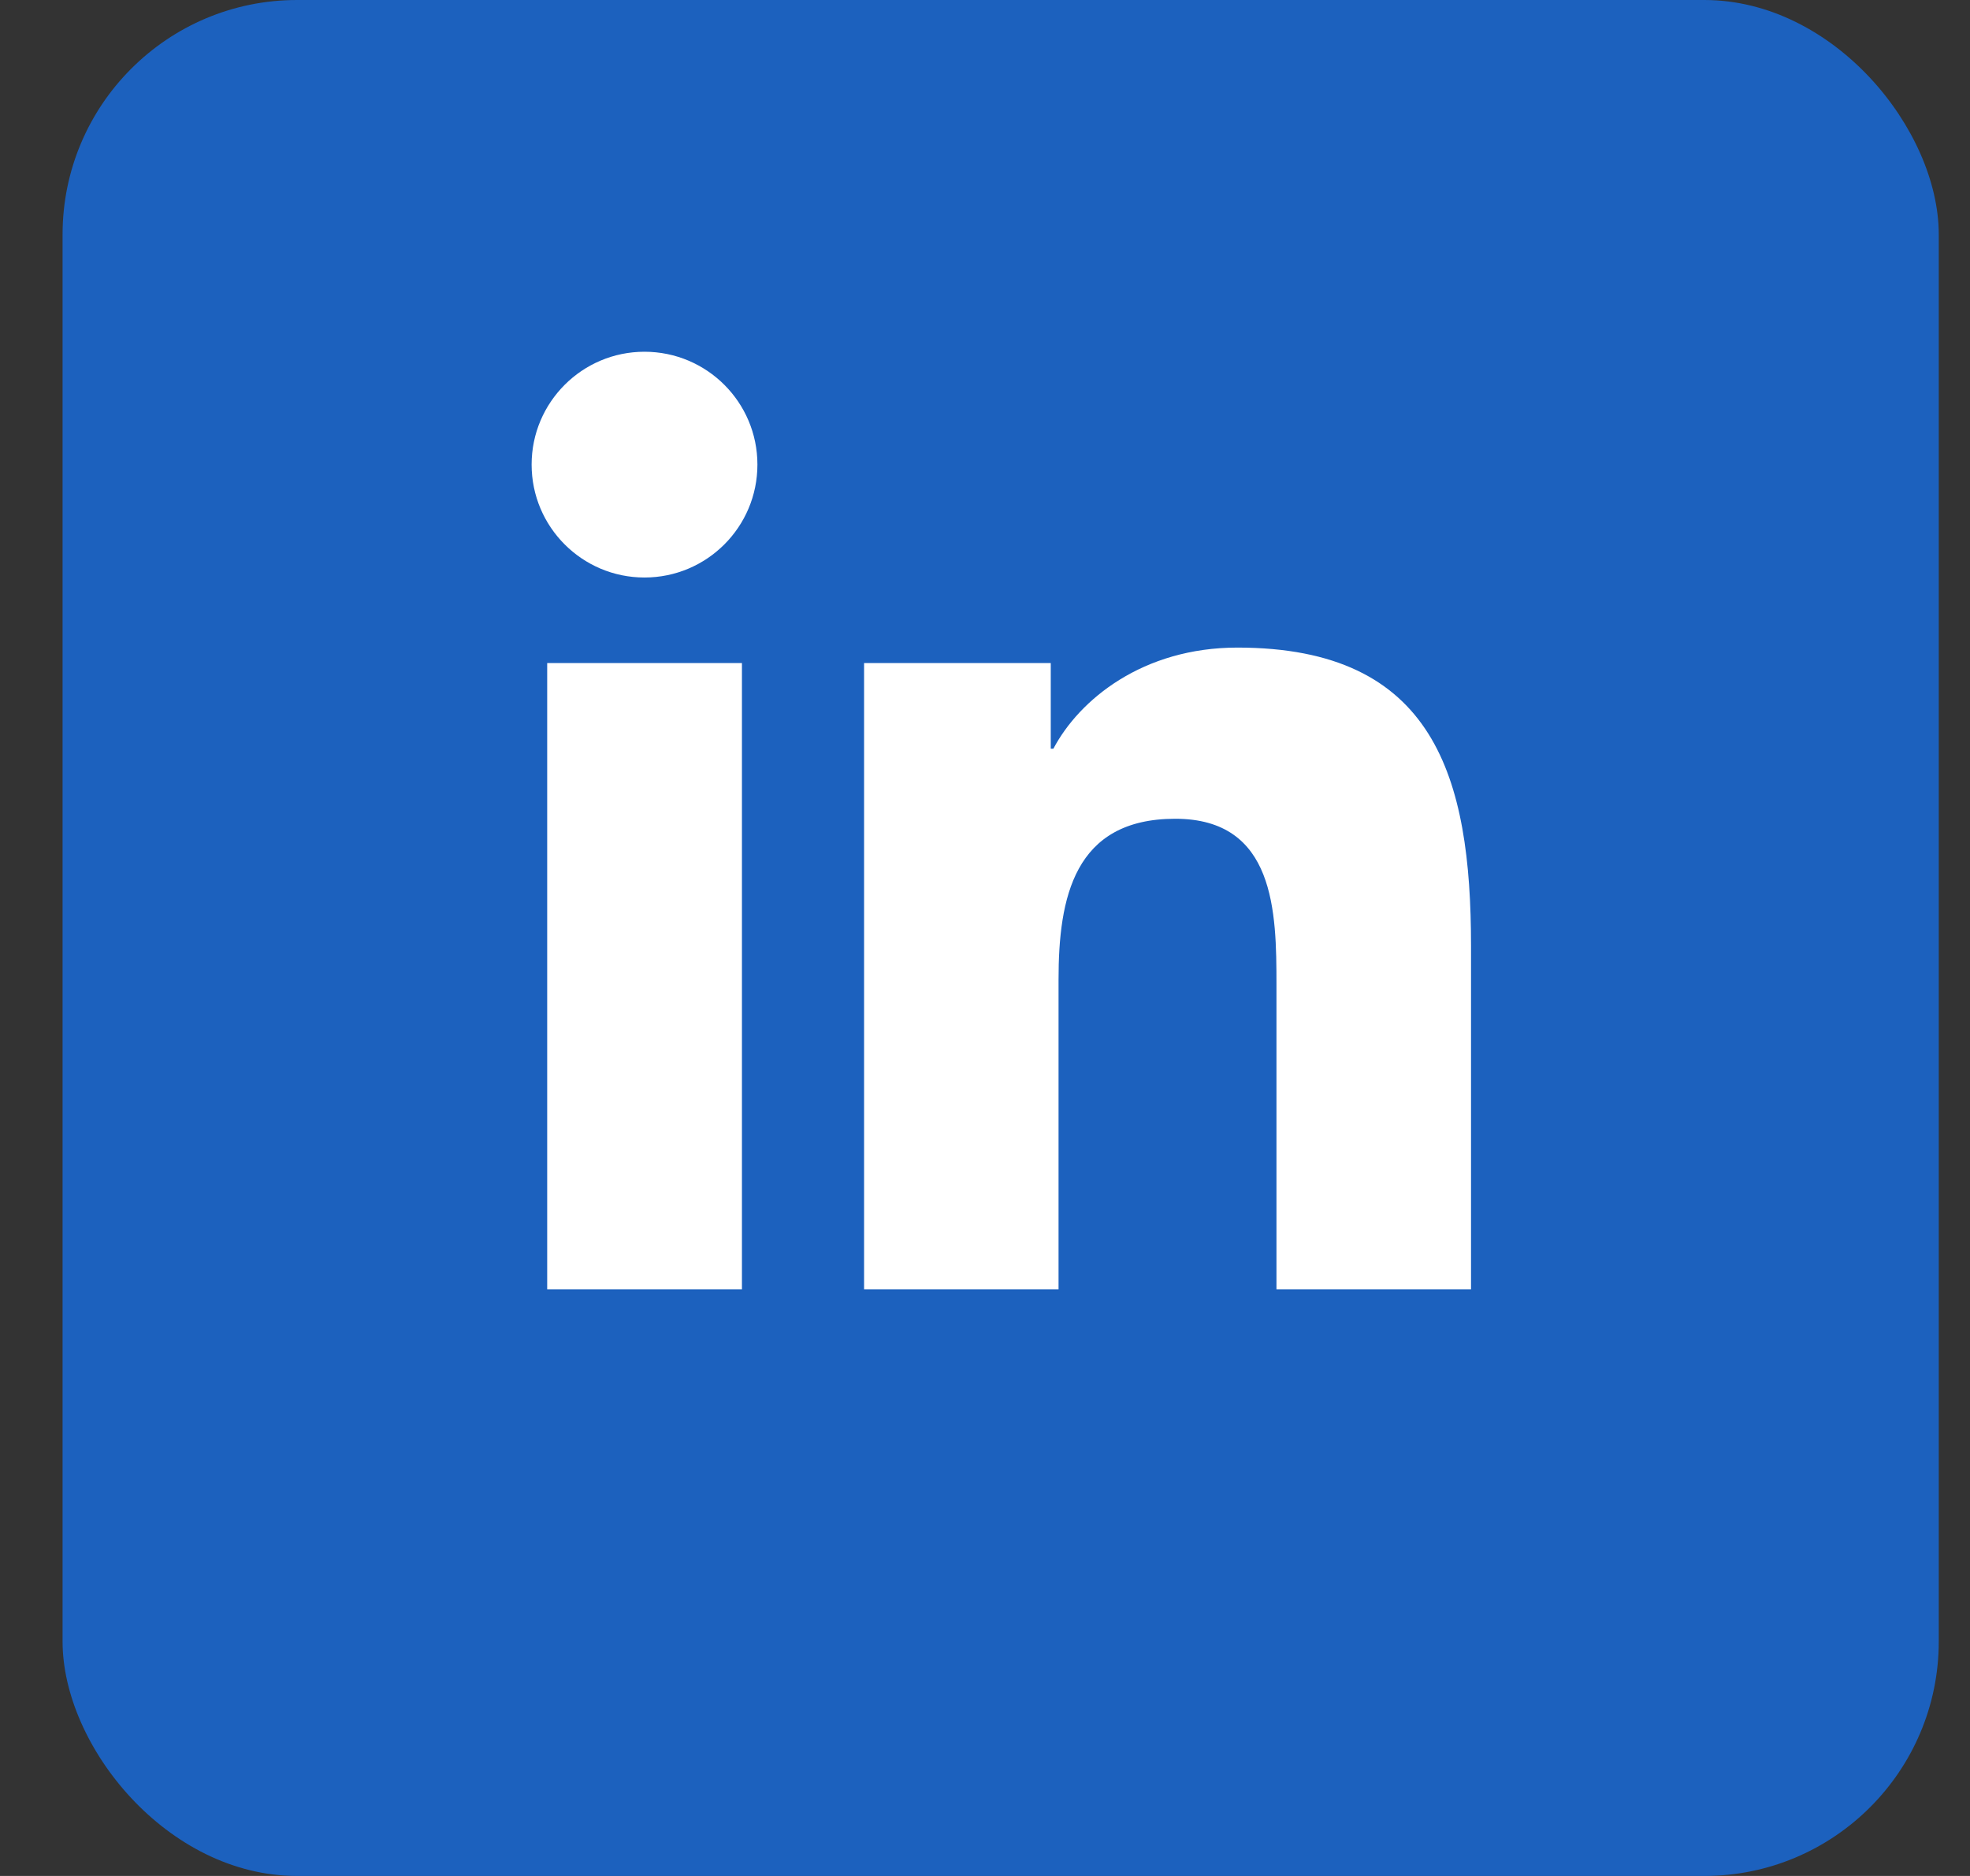 <svg width="21" height="20" viewBox="0 0 21 20" fill="none" xmlns="http://www.w3.org/2000/svg">
<rect x="0" y="0" width="21" height="20" fill="#333333" stroke="none"/>
<rect x="0.667" width="20" height="20" rx="2.5" fill="#1C61BE"/>
<path d="M6.87 6.157C7.535 6.157 8.074 5.618 8.074 4.953C8.074 4.289 7.535 3.75 6.87 3.75C6.206 3.75 5.667 4.289 5.667 4.953C5.667 5.618 6.206 6.157 6.87 6.157Z" fill="white"/>
<path d="M9.211 7.069V13.746H11.284V10.444C11.284 9.573 11.448 8.729 12.528 8.729C13.594 8.729 13.607 9.725 13.607 10.499V13.746H15.681V10.085C15.681 8.286 15.294 6.904 13.191 6.904C12.182 6.904 11.506 7.458 11.229 7.982H11.201V7.069H9.211ZM5.833 7.069H7.909V13.746H5.833V7.069Z" fill="white"/>
</svg>

